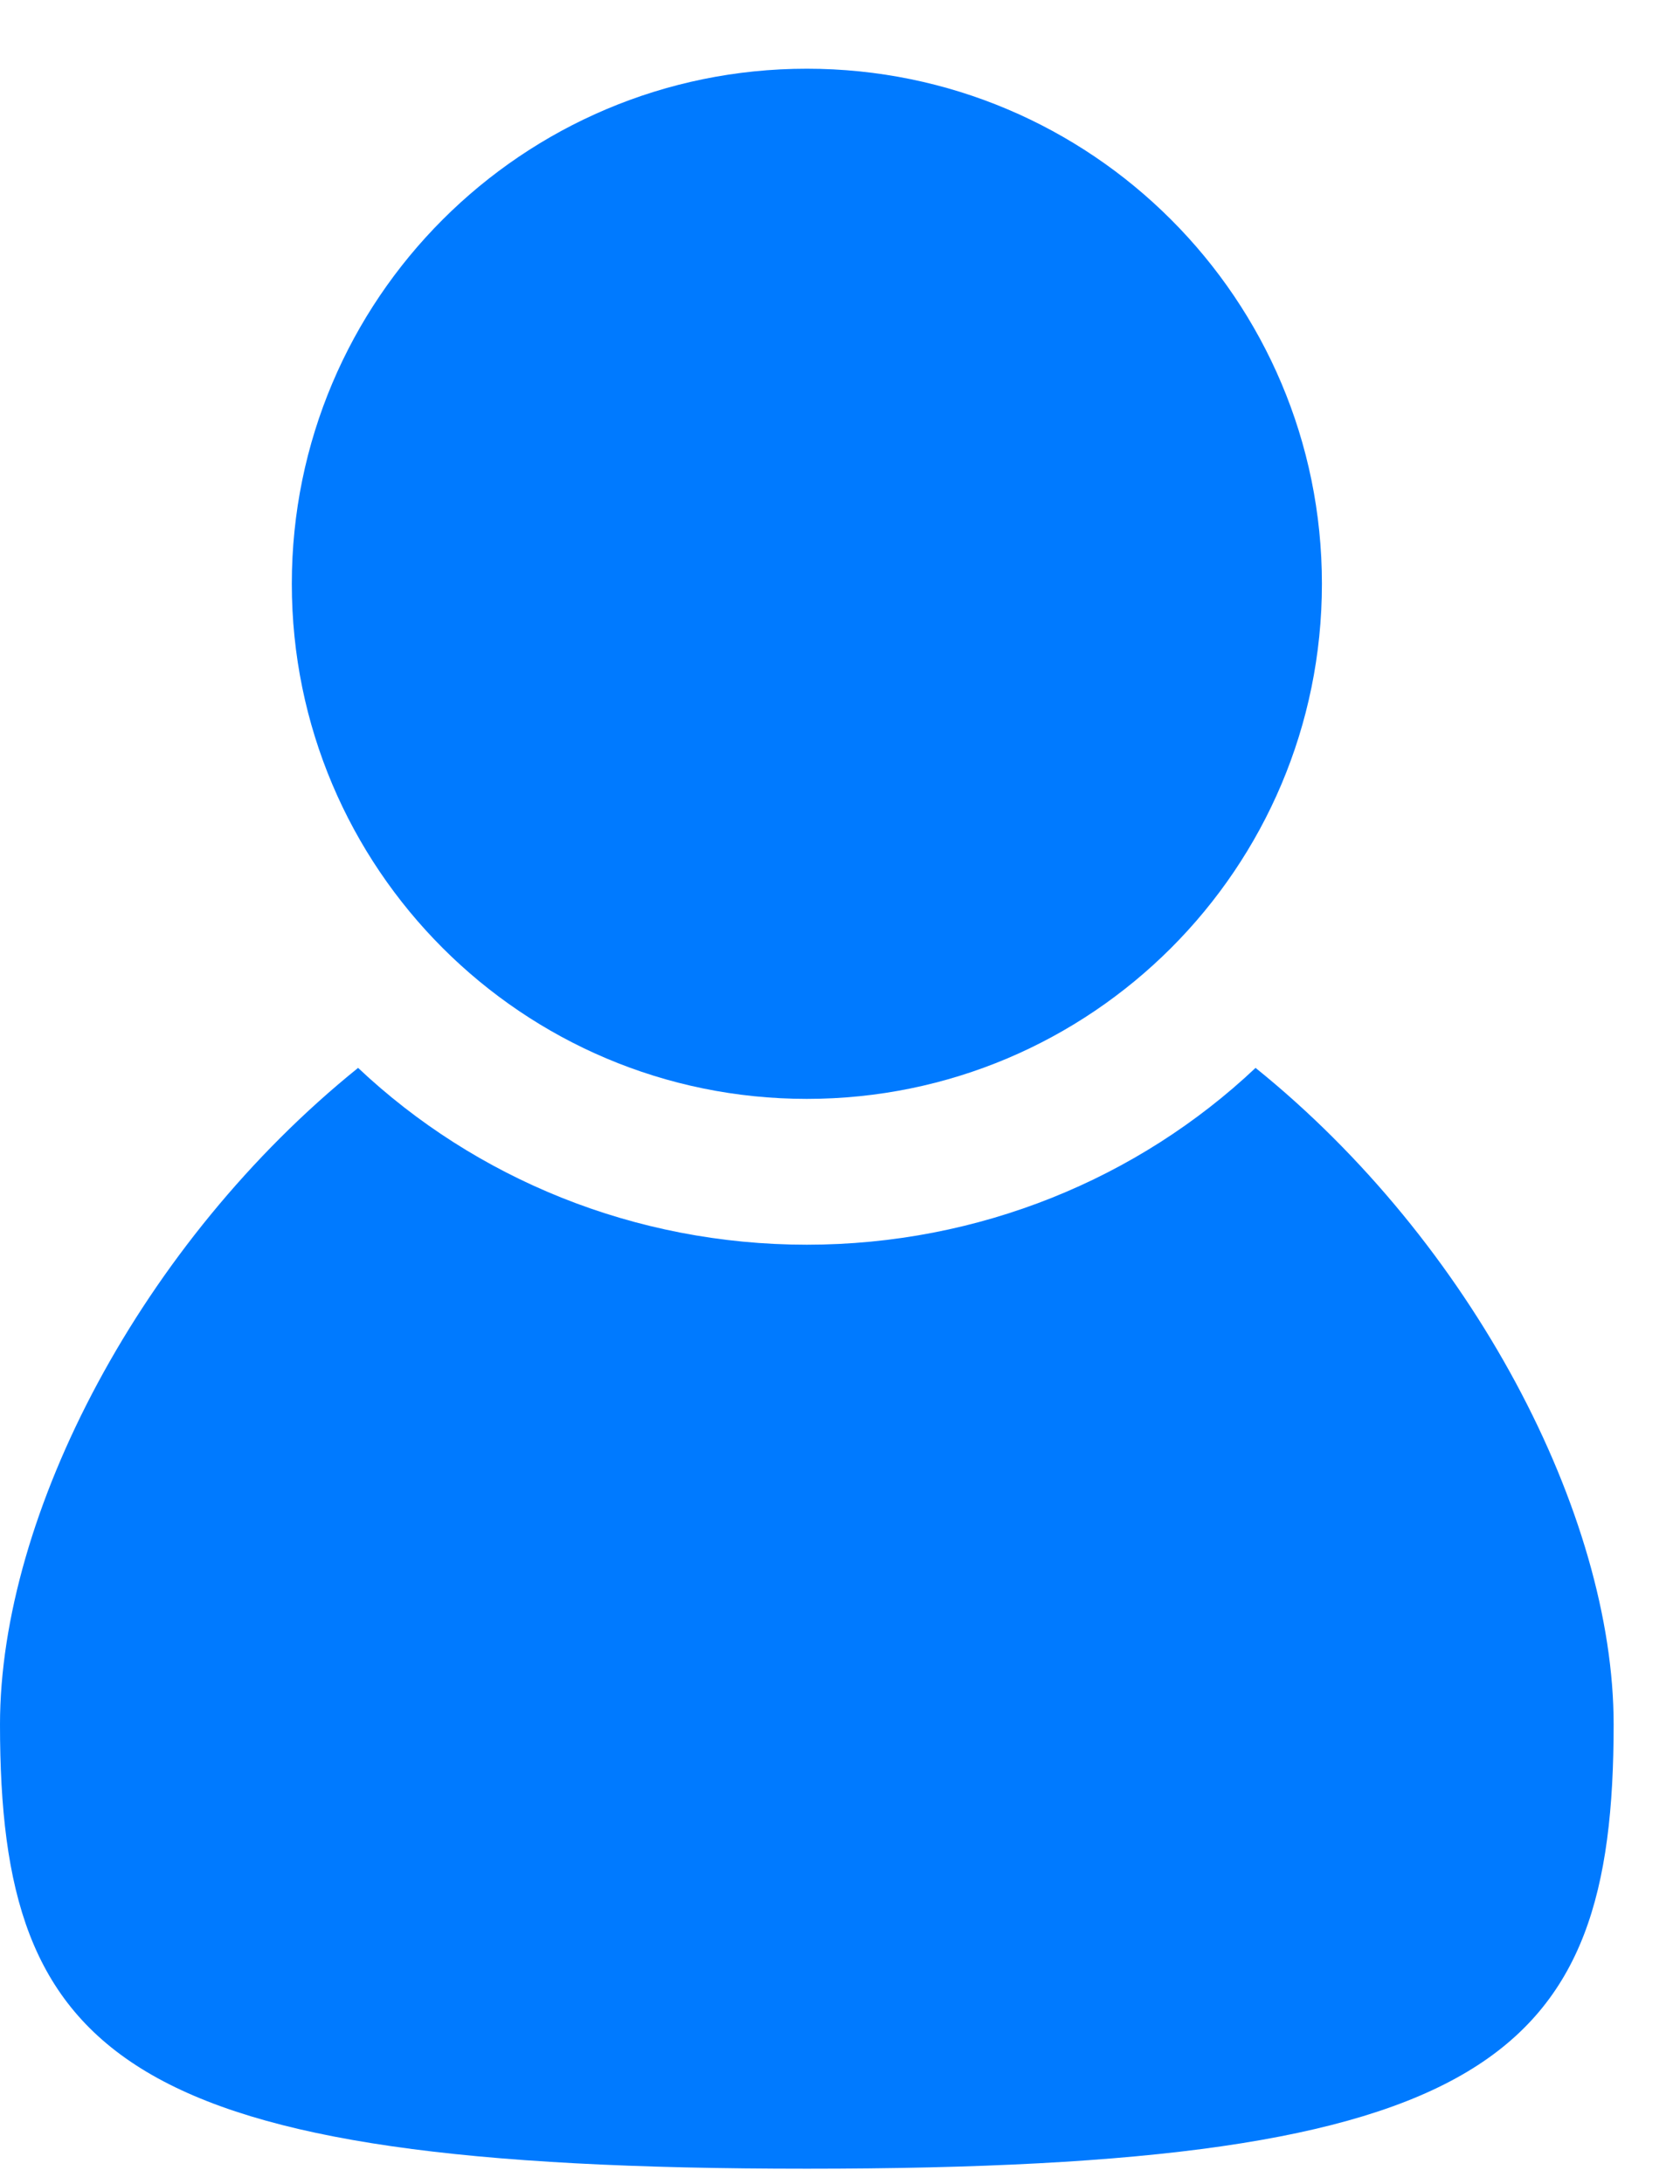 <svg width="20" height="26" viewBox="0 0 20 26" fill="none" xmlns="http://www.w3.org/2000/svg">
<path d="M14.947 12.713C13.553 14.029 11.658 14.818 9.605 14.818C7.553 14.818 5.658 14.029 4.263 12.713C1.684 14.792 0 18.029 0 20.529C0 24.503 1.447 25.818 9.605 25.818C17.763 25.818 19.21 24.503 19.21 20.529C19.21 18.029 17.526 14.792 14.947 12.713Z" fill="#007AFF"/>
<path d="M9.605 13.082C12.992 13.082 15.737 10.336 15.737 6.95C15.737 3.564 12.992 0.818 9.605 0.818C6.219 0.818 3.474 3.564 3.474 6.95C3.474 10.336 6.219 13.082 9.605 13.082Z" fill="#007AFF"/>
</svg>
